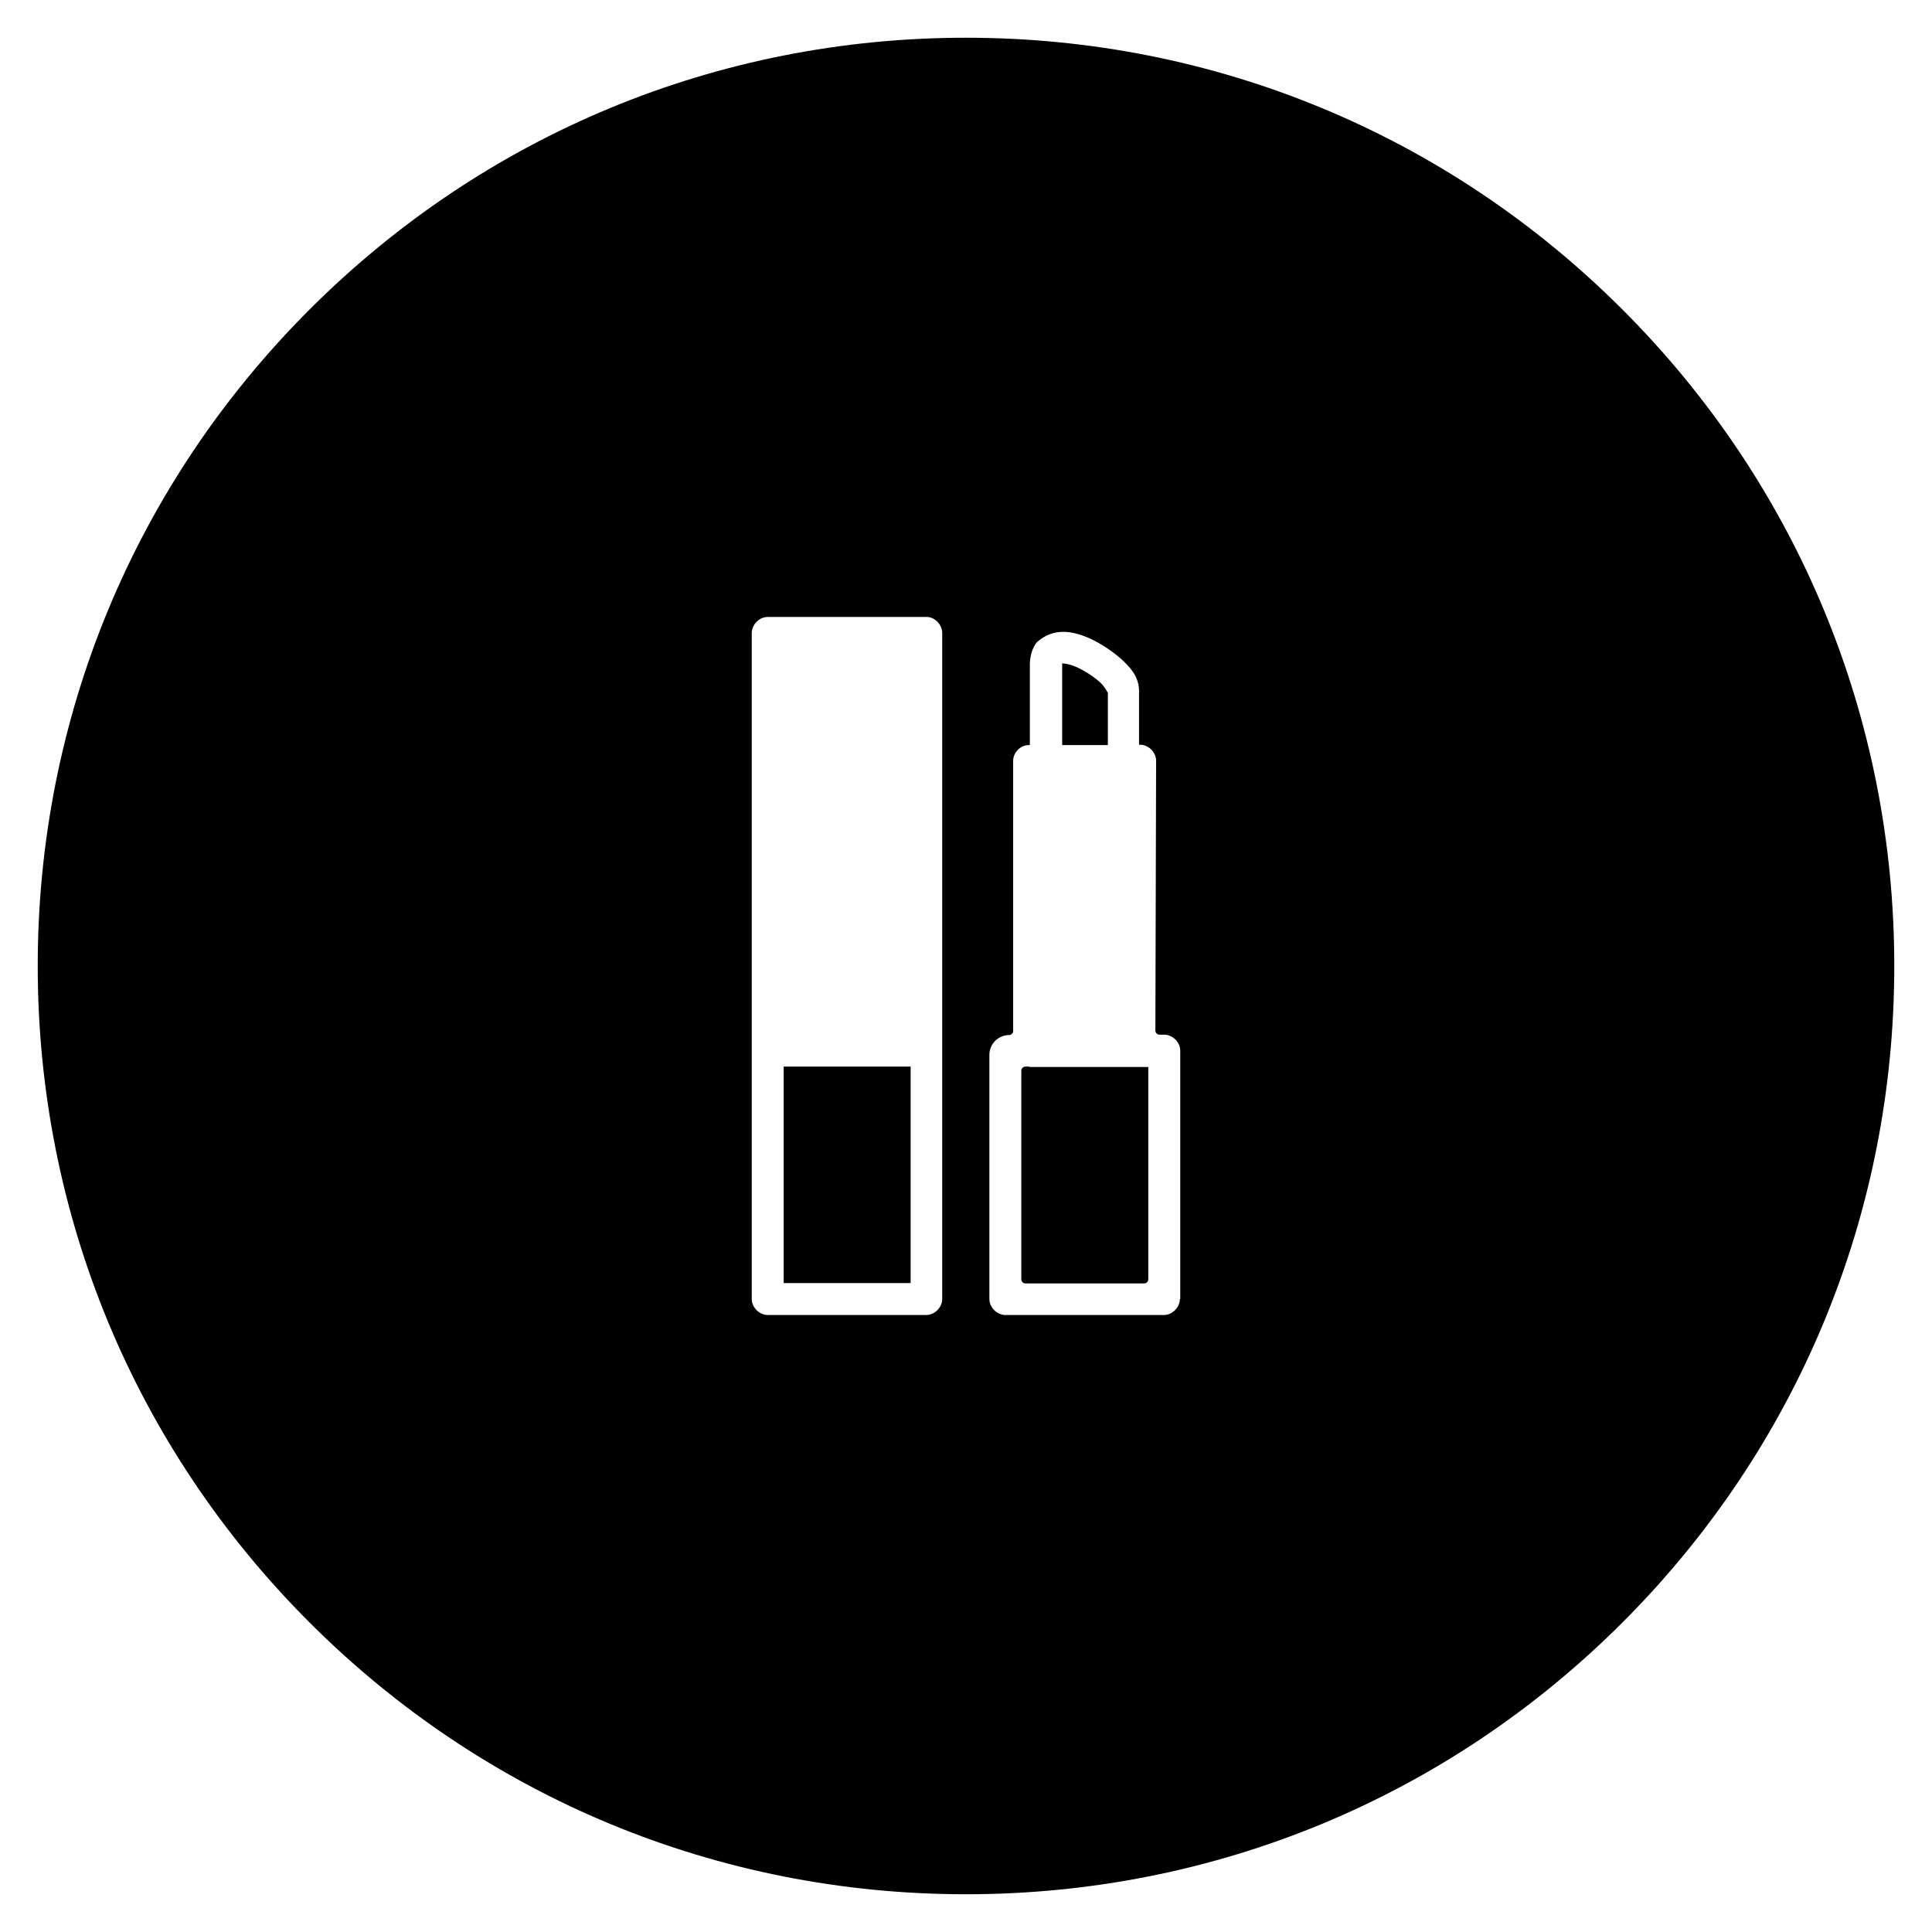 <?xml version="1.0" encoding="UTF-8"?>
<!-- Uploaded to: SVG Repo, www.svgrepo.com, Generator: SVG Repo Mixer Tools -->
<svg fill="#000000" width="800px" height="800px" version="1.1" viewBox="144 144 512 512" xmlns="http://www.w3.org/2000/svg">
 <g>
  <path d="m437.59 327.48c-0.098 0.195-0.59-1.277-1.969-2.559-1.574-1.477-3.836-2.953-5.902-3.938-1.77-0.887-3.543-1.18-4.231-1.18v0.195 21.453h12.102z"/>
  <path d="m416.82 426.66h-1.082c-0.59 0-1.082 0.492-1.082 1.082v55.301c0 0.59 0.492 1.082 1.082 1.082h31.488c0.59 0 1.082-0.492 1.082-1.082v-56.285h-31.488z"/>
  <path d="m351.68 426.66h33.652v57.367h-33.652z"/>
  <path d="m573.97 226.03c-46.445-46.445-108.24-72.031-173.97-72.031-65.734 0-127.53 25.586-173.97 72.031-46.445 46.445-72.031 108.24-72.031 173.97 0 65.73 25.586 127.53 72.027 173.97 46.449 46.441 108.24 72.027 173.98 72.027 65.73 0 127.53-25.586 173.97-72.027 46.441-46.449 72.027-108.24 72.027-173.97 0-65.734-25.586-127.53-72.031-173.97zm-180.27 262.23c0 2.164-1.969 4.231-4.231 4.231h-42.016c-2.164 0-4.231-1.969-4.231-4.231v-176.53c0-2.164 1.969-4.231 4.231-4.231h42.016 0.395c2.066 0.195 3.836 2.164 3.836 4.231zm62.977 0c0 2.164-1.969 4.231-4.231 4.231h-42.016c-2.164 0-4.231-1.969-4.231-4.231v-64.746c0-2.856 2.363-5.215 5.215-5.215 0.59 0 1.082-0.492 1.082-1.082v-71.535c0-2.262 1.871-4.231 4.231-4.231h0.195v-21.648c0.098-1.969 0.59-4.035 1.871-5.609 2.164-1.969 4.625-2.754 6.988-2.754 2.461 0 4.922 0.789 7.281 1.871 2.953 1.379 5.805 3.344 8.168 5.41 2.262 2.164 4.43 4.328 4.625 8.07v0.195 14.367h0.297c2.164 0 4.231 1.969 4.231 4.231l-0.195 71.535c0 0.59 0.492 1.082 1.082 1.082h1.277c2.164 0 4.231 1.969 4.231 4.231v65.828z"/>
 </g>
</svg>